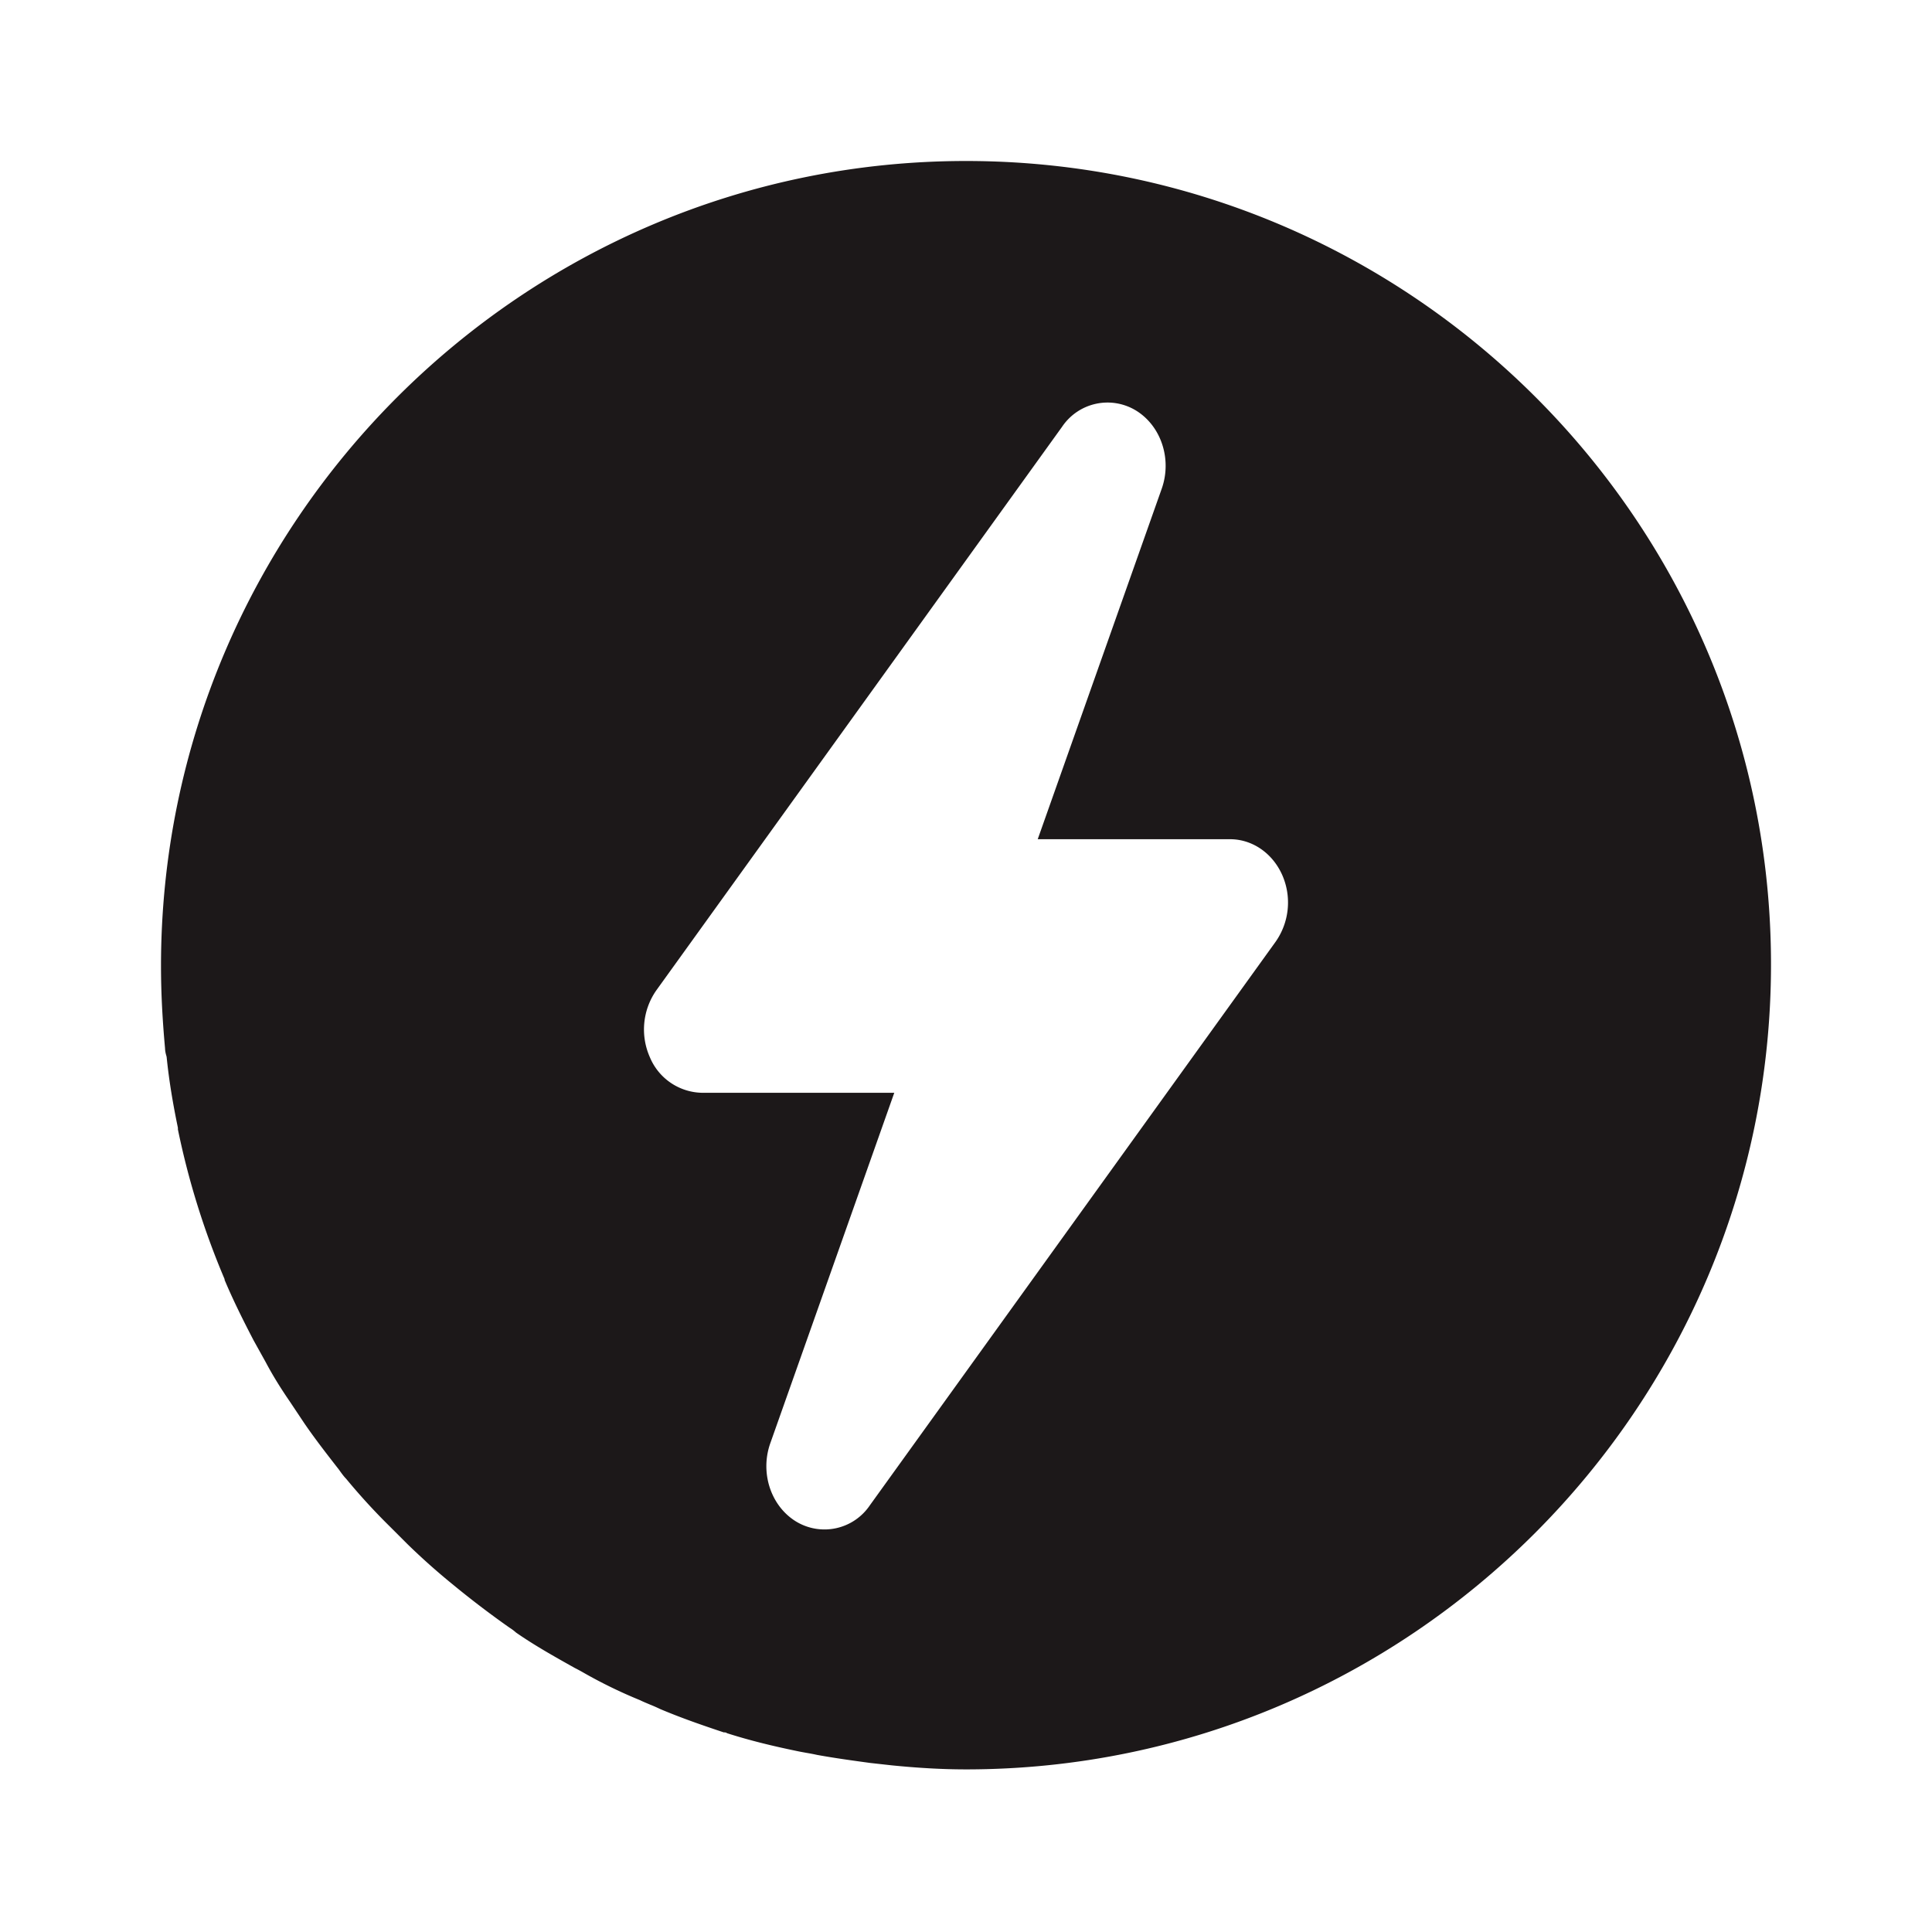 <svg xmlns="http://www.w3.org/2000/svg" width="24" height="24" fill="none"><path fill="#1C1819" fill-rule="evenodd" d="M2 12C2 6.49 6.49 2 12 2s10 4.47 10 9.98c0 5.51-4.49 10-10 10-.31 0-.62-.02-.92-.05l-.27-.03c-.22-.03-.44-.06-.66-.1-.045-.01-.088-.018-.13-.025-.043-.008-.085-.015-.13-.025-.29-.06-.58-.13-.86-.22-.01-.01-.03-.01-.04-.01-.27-.09-.53-.18-.79-.29a1.887 1.887 0 0 0-.125-.055c-.042-.018-.085-.035-.125-.055a5.936 5.936 0 0 1-.69-.335c-.04-.023-.08-.045-.12-.065-.25-.14-.5-.28-.73-.44a.555.555 0 0 0-.08-.06 11.72 11.72 0 0 1-.715-.545 8.347 8.347 0 0 1-.555-.495l-.21-.21a7.82 7.82 0 0 1-.55-.6c-.025-.025-.047-.055-.069-.085-.013-.018-.026-.037-.041-.055-.14-.18-.28-.36-.41-.55l-.18-.27c-.11-.16-.21-.32-.3-.49l-.15-.27c-.13-.25-.25-.49-.36-.75v-.01a9.8 9.8 0 0 1-.58-1.86v-.02c-.06-.29-.11-.58-.14-.88l-.005-.02a.337.337 0 0 1-.015-.09C2.02 12.69 2 12.35 2 12Zm12.117-6.897c.31.194.443.605.314.969l-1.54 4.353h2.389c.276 0 .527.172.648.444a.848.848 0 0 1-.082.83l-5.04 7a.68.68 0 0 1-.923.198c-.31-.194-.443-.605-.314-.969l1.54-4.353H8.72a.717.717 0 0 1-.648-.444.848.848 0 0 1 .082-.83l5.04-7a.68.68 0 0 1 .923-.198Z" clip-rule="evenodd"/></svg>